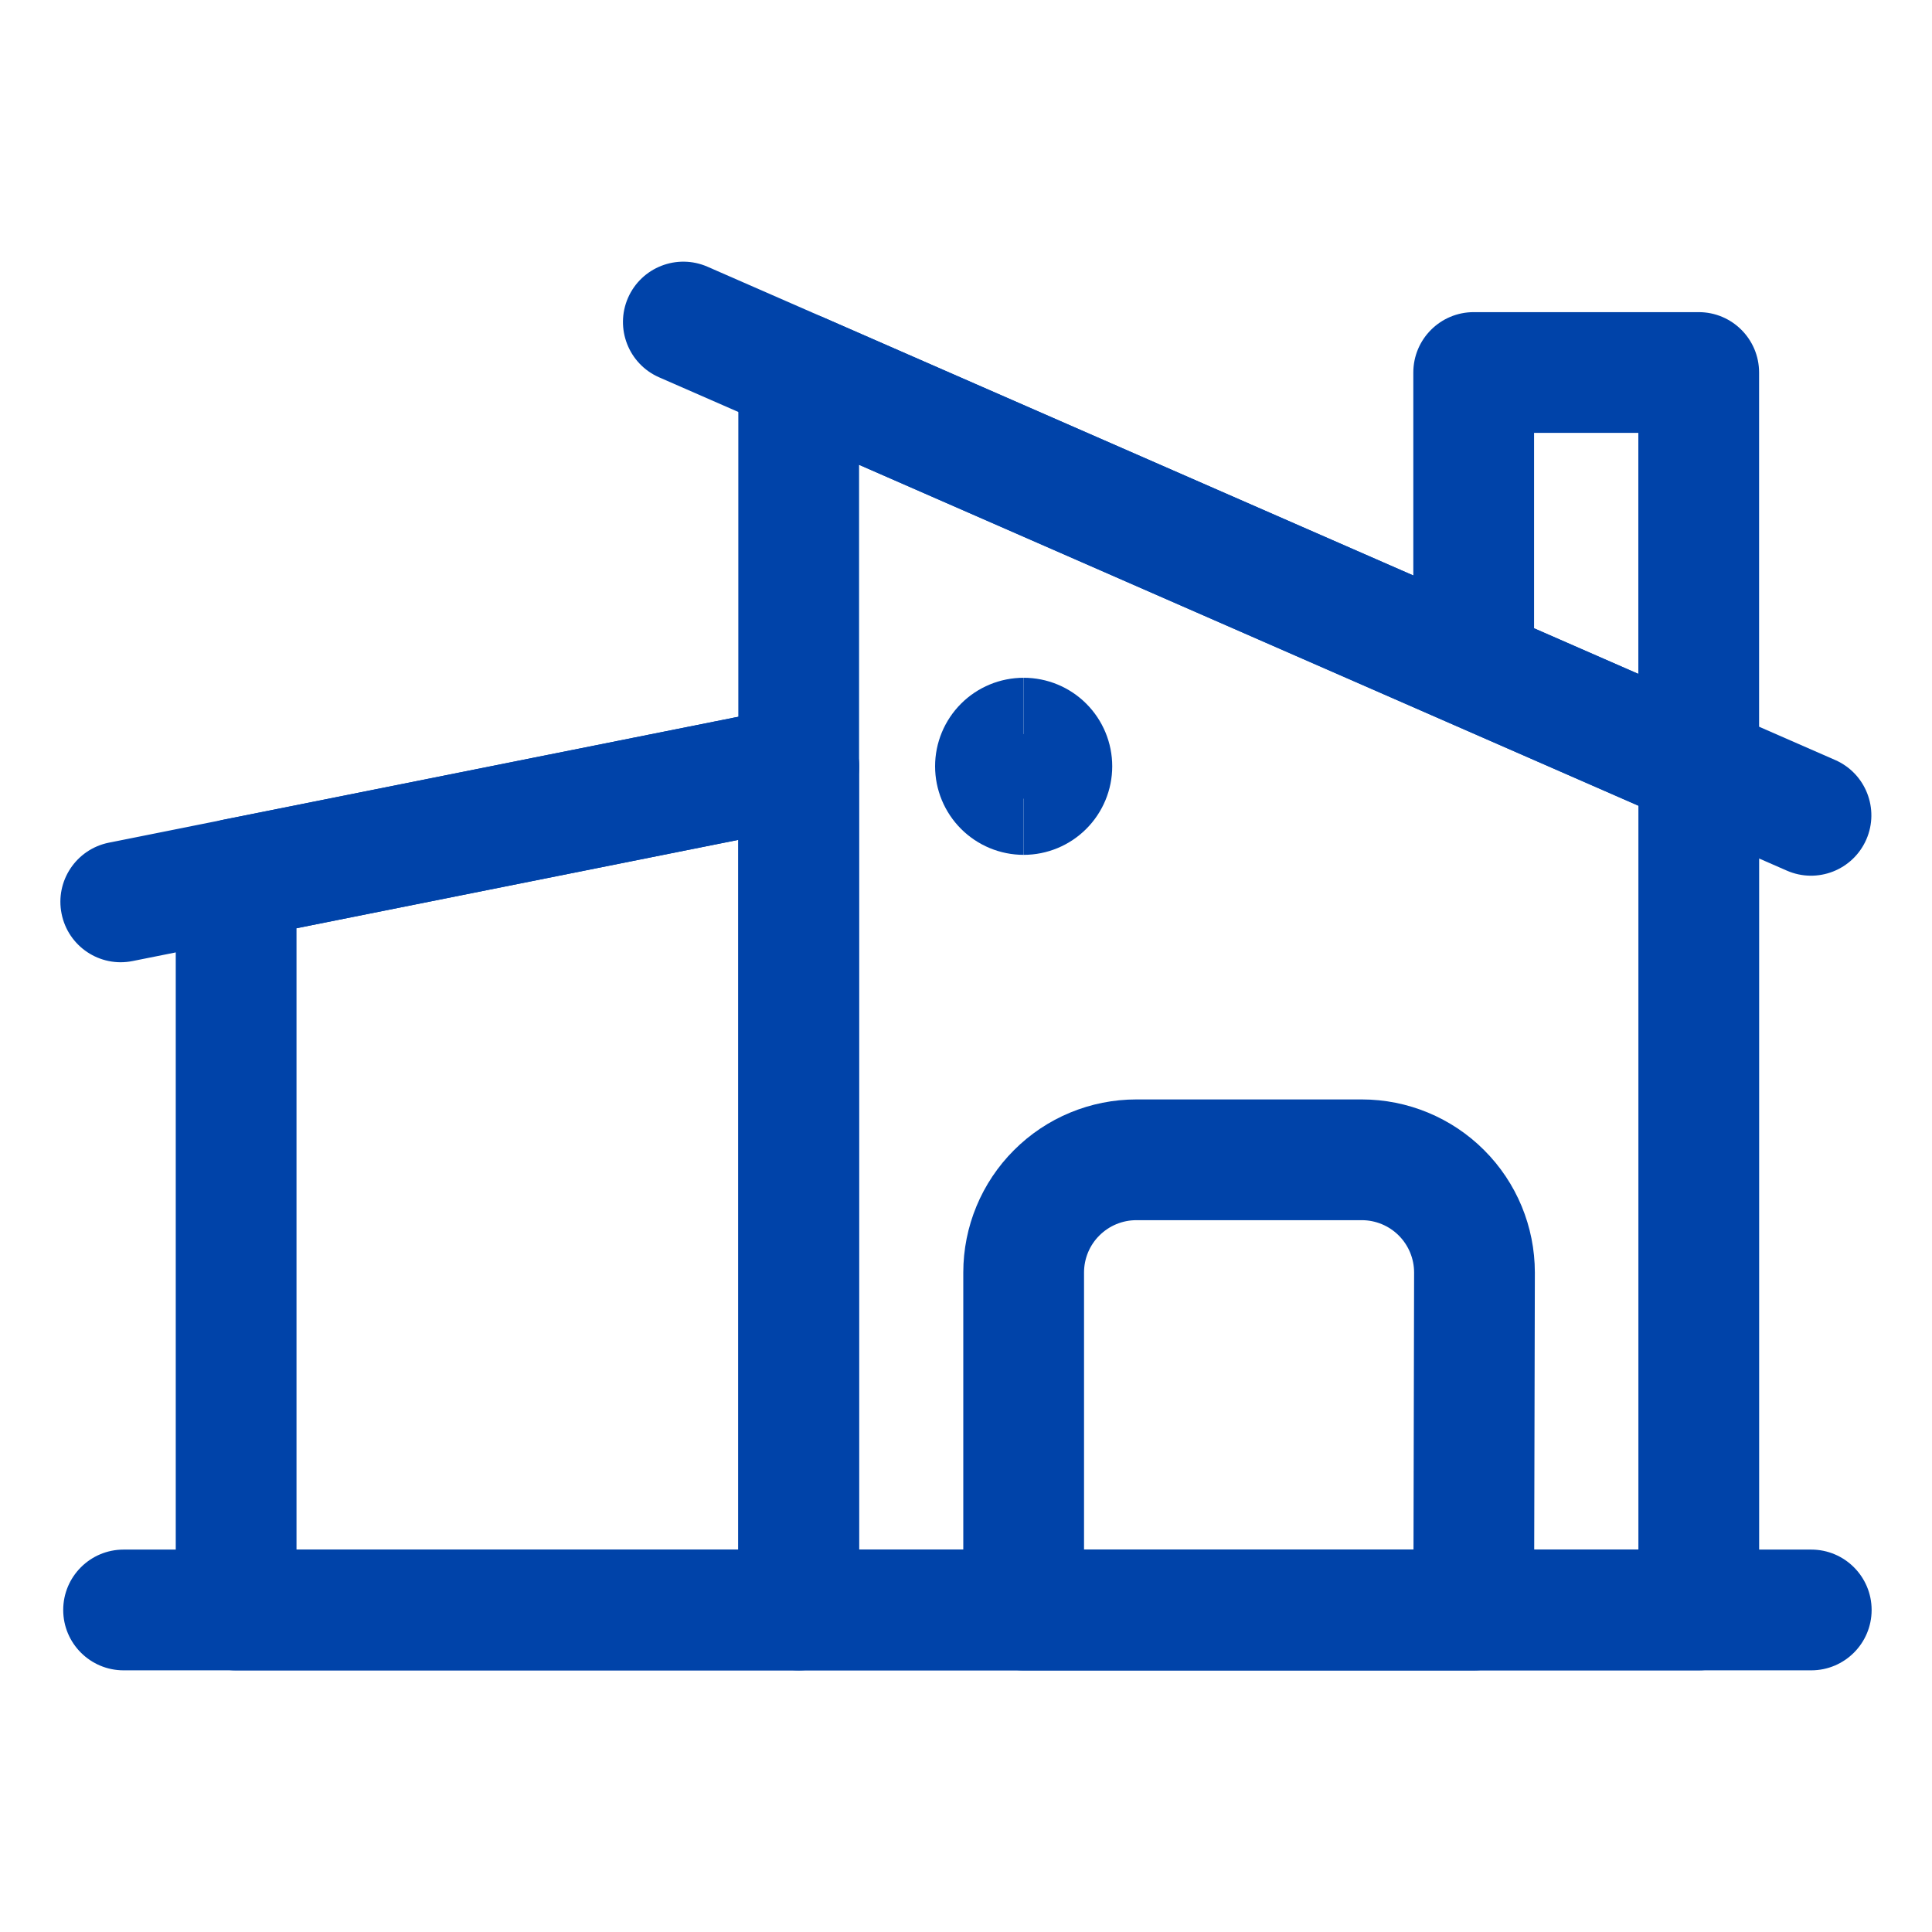 <svg width="32" height="32" viewBox="0 0 32 32" fill="none" xmlns="http://www.w3.org/2000/svg">
<path fill-rule="evenodd" clip-rule="evenodd" d="M1.047 26.666C1.047 26.114 1.495 25.666 2.047 25.666H30C30.552 25.666 31 26.114 31 26.666C31 27.218 30.552 27.666 30 27.666H2.047C1.495 27.666 1.047 27.218 1.047 26.666Z" fill="#0043A9"/>
<path fill-rule="evenodd" clip-rule="evenodd" d="M13.862 11.918C14.094 12.108 14.228 12.392 14.228 12.691V26.667C14.228 27.219 13.781 27.667 13.228 27.667H3.911C3.359 27.667 2.911 27.219 2.911 26.667V14.554C2.911 14.078 3.248 13.667 3.715 13.574L13.032 11.711C13.326 11.652 13.631 11.728 13.862 11.918ZM4.911 15.374V25.667H12.228V13.911L4.911 15.374Z" fill="#0043A9"/>
<path fill-rule="evenodd" clip-rule="evenodd" d="M12.681 5.333C12.963 5.148 13.32 5.119 13.629 5.254L28.538 11.775C28.902 11.934 29.137 12.293 29.137 12.691V26.666C29.137 27.218 28.689 27.666 28.137 27.666H13.229C12.676 27.666 12.229 27.218 12.229 26.666V6.17C12.229 5.832 12.399 5.518 12.681 5.333ZM14.229 7.699V25.666H27.137V13.345L14.229 7.699Z" fill="#0043A9"/>
<path fill-rule="evenodd" clip-rule="evenodd" d="M18.822 20.21C18.592 20.21 18.372 20.301 18.209 20.464C18.046 20.626 17.955 20.847 17.955 21.077V25.667H23.412L23.422 21.077C23.422 21.076 23.422 21.077 23.422 21.077C23.422 20.847 23.33 20.626 23.168 20.464C23.005 20.301 22.785 20.21 22.555 20.21H18.822ZM16.795 19.05C17.332 18.512 18.061 18.21 18.822 18.21H22.555C23.315 18.21 24.045 18.512 24.582 19.05C25.12 19.587 25.422 20.316 25.422 21.077L25.409 26.669C25.408 27.22 24.961 27.667 24.409 27.667H16.955C16.403 27.667 15.955 27.219 15.955 26.667V21.077C15.955 20.316 16.257 19.587 16.795 19.05Z" fill="#0043A9"/>
<path fill-rule="evenodd" clip-rule="evenodd" d="M14.21 12.495C14.318 13.037 13.967 13.564 13.425 13.672L2.196 15.918C1.655 16.027 1.128 15.676 1.02 15.134C0.911 14.592 1.262 14.066 1.804 13.957L13.033 11.711C13.574 11.603 14.101 11.954 14.21 12.495Z" fill="#0043A9"/>
<path fill-rule="evenodd" clip-rule="evenodd" d="M10.402 4.933C10.624 4.427 11.213 4.197 11.719 4.418L30.396 12.588C30.902 12.809 31.133 13.399 30.912 13.905C30.69 14.411 30.101 14.642 29.595 14.42L10.918 6.25C10.412 6.029 10.181 5.439 10.402 4.933Z" fill="#0043A9"/>
<path fill-rule="evenodd" clip-rule="evenodd" d="M23.409 6.17C23.409 5.618 23.857 5.17 24.409 5.17H28.136C28.689 5.17 29.136 5.618 29.136 6.17V12.691C29.136 13.243 28.689 13.691 28.136 13.691C27.584 13.691 27.136 13.243 27.136 12.691V7.17H25.409V11.049C25.409 11.602 24.962 12.049 24.409 12.049C23.857 12.049 23.409 11.602 23.409 11.049V6.17Z" fill="#0043A9"/>
<path fill-rule="evenodd" clip-rule="evenodd" d="M16.955 13.226C17.096 13.226 17.232 13.169 17.332 13.069C17.432 12.969 17.488 12.834 17.488 12.692C17.488 12.551 17.432 12.415 17.332 12.315C17.232 12.215 17.096 12.159 16.955 12.159V11.226C16.566 11.226 16.193 11.38 15.918 11.655C15.643 11.93 15.488 12.303 15.488 12.692C15.488 13.081 15.643 13.454 15.918 13.729C16.193 14.004 16.566 14.159 16.955 14.159V13.226Z" fill="#0043A9"/>
<path fill-rule="evenodd" clip-rule="evenodd" d="M16.955 11.226C17.344 11.226 17.717 11.38 17.992 11.655C18.267 11.93 18.422 12.303 18.422 12.692C18.422 13.081 18.267 13.454 17.992 13.729C17.717 14.004 17.344 14.159 16.955 14.159V13.226C16.814 13.226 16.678 13.169 16.578 13.069C16.478 12.969 16.422 12.834 16.422 12.692C16.422 12.551 16.478 12.415 16.578 12.315C16.678 12.215 16.814 12.159 16.955 12.159V11.226Z" fill="#0043A9"/>
</svg>
